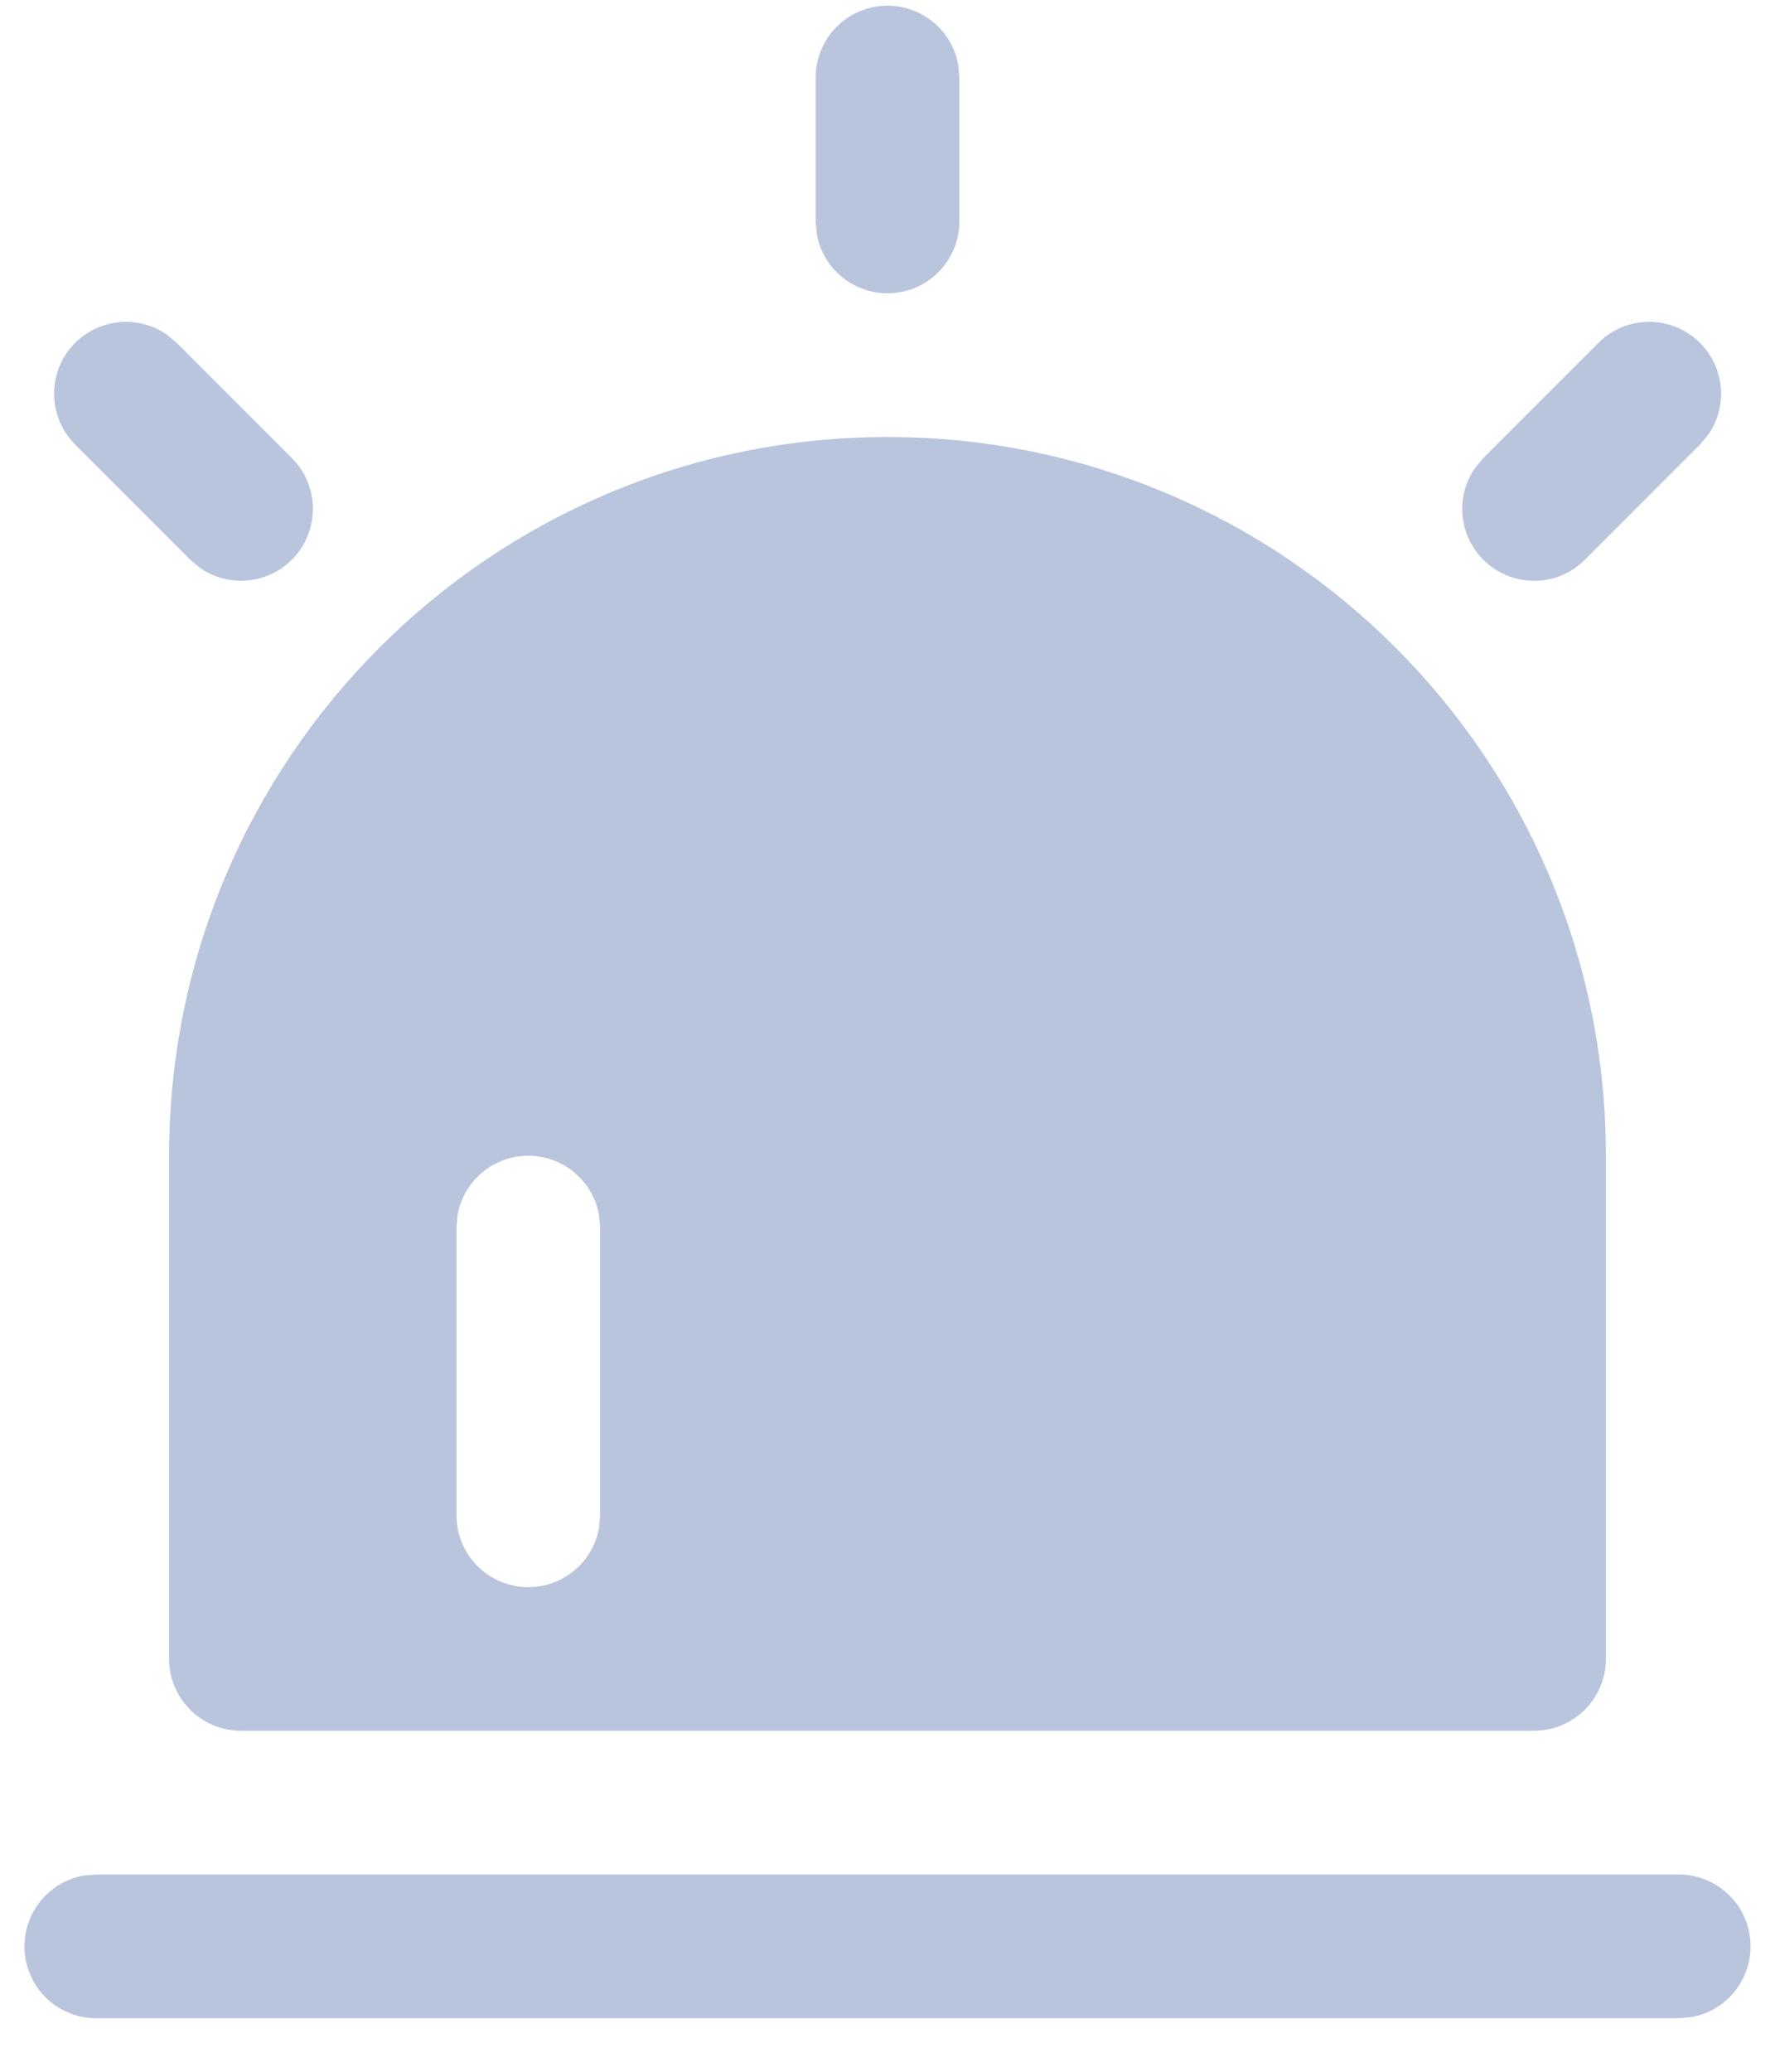 <?xml version="1.0" encoding="UTF-8"?>
<svg width="30px" height="35px" viewBox="0 0 30 35" version="1.1" xmlns="http://www.w3.org/2000/svg" xmlns:xlink="http://www.w3.org/1999/xlink">
    <title>形状</title>
    <g id="页面-1" stroke="none" stroke-width="1" fill="none" fill-rule="evenodd">
        <g id="极星核心功能" transform="translate(-650, -221)" fill="#B9C5DD" fill-rule="nonzero">
            <g id="极星" transform="translate(70, 65.096)">
                <g id="极星_icon3-灰" transform="translate(560, 140)">
                    <path d="M48.356,50 L21.644,50 C21.009,50.009 20.475,49.527 20.418,48.895 C20.361,48.263 20.8,47.694 21.425,47.588 L21.644,47.571 L48.356,47.571 C48.991,47.563 49.525,48.044 49.582,48.676 C49.639,49.308 49.2,49.877 48.575,49.983 L48.356,50 Z M45.928,45.143 L24.072,45.143 C23.402,45.143 22.858,44.599 22.858,43.929 L22.858,35.429 C22.858,28.724 28.294,23.287 35,23.287 C41.706,23.287 47.142,28.724 47.142,35.429 L47.142,43.929 C47.142,44.599 46.598,45.143 45.928,45.143 L45.928,45.143 Z M28.929,35.429 C28.343,35.429 27.84,35.848 27.734,36.425 L27.715,36.644 L27.715,41.5 C27.714,42.129 28.193,42.655 28.819,42.712 C29.446,42.769 30.012,42.338 30.124,41.719 L30.143,41.5 L30.143,36.644 L30.124,36.428 C30.019,35.85 29.516,35.429 28.929,35.429 L28.929,35.429 Z M45.928,25.716 C45.476,25.716 45.061,25.465 44.852,25.065 C44.642,24.665 44.672,24.181 44.93,23.81 L45.071,23.642 L47.013,21.699 C47.457,21.253 48.168,21.22 48.651,21.623 C49.135,22.026 49.23,22.732 48.871,23.249 L48.73,23.416 L46.787,25.359 C46.561,25.589 46.251,25.717 45.928,25.716 L45.928,25.716 Z M24.072,25.716 C23.826,25.716 23.585,25.64 23.383,25.5 L23.215,25.359 L21.272,23.416 C20.826,22.972 20.793,22.261 21.196,21.778 C21.599,21.295 22.305,21.2 22.822,21.558 L22.989,21.699 L24.932,23.642 C25.28,23.989 25.384,24.512 25.196,24.967 C25.008,25.421 24.564,25.717 24.072,25.716 L24.072,25.716 Z M35,20.859 C34.414,20.859 33.911,20.44 33.805,19.863 L33.786,19.645 L33.786,17.216 C33.785,16.588 34.264,16.062 34.89,16.005 C35.517,15.948 36.083,16.379 36.195,16.998 L36.214,17.216 L36.214,19.645 C36.214,20.315 35.671,20.859 35,20.859 L35,20.859 Z" id="形状"></path>
                </g>
            </g>
        </g>
    </g>
</svg>
